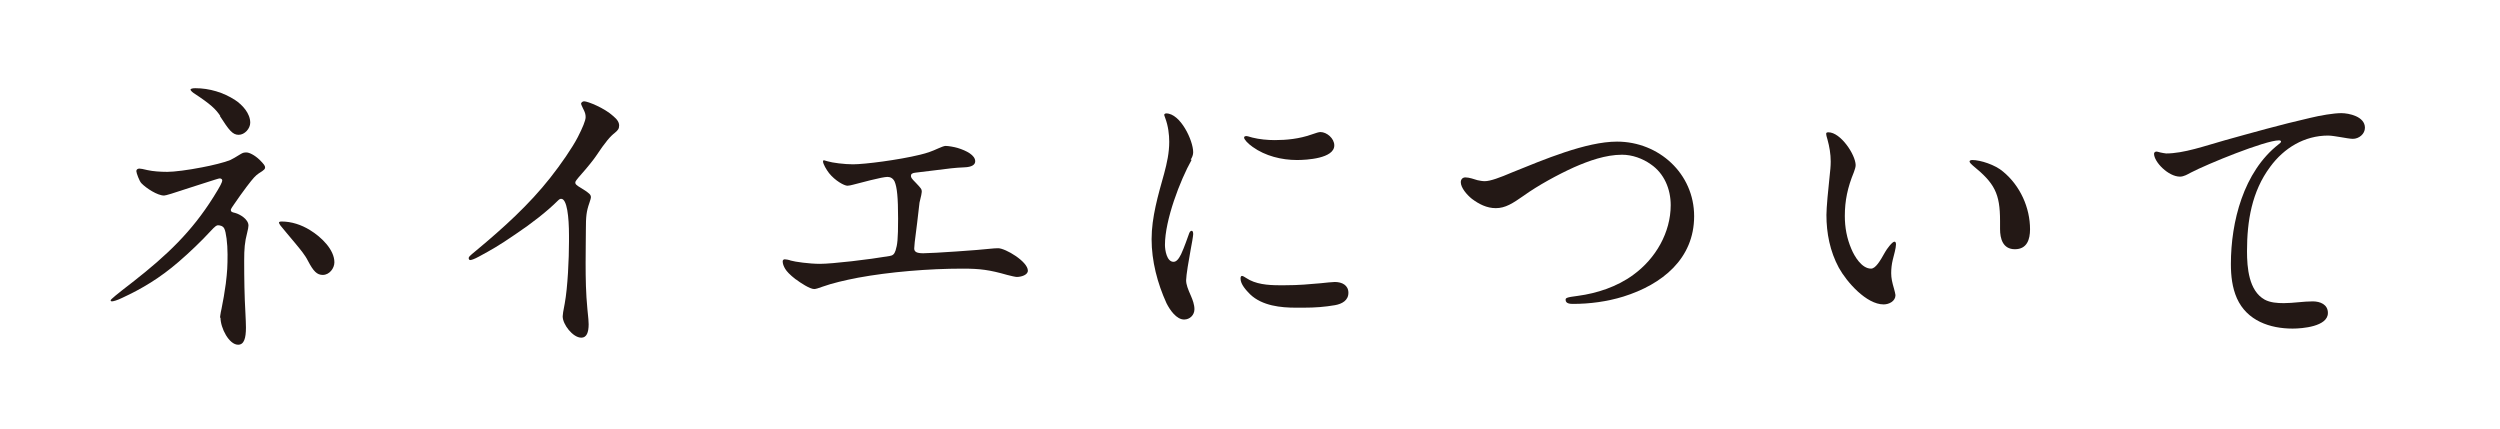 <?xml version="1.0" encoding="UTF-8"?>
<svg id="_レイヤー_1" data-name="レイヤー 1" xmlns="http://www.w3.org/2000/svg" viewBox="0 0 99.21 17.01">
  <defs>
    <style>
      .cls-1 {
        fill: #231815;
        stroke-width: 0px;
      }
    </style>
  </defs>
  <path class="cls-1" d="m8.73,12.61s.02-.19.06-.35c.06-.28.13-.7.17-1,.06-.49.07-.7.07-1.17,0-.43-.06-.89-.13-1.02-.05-.1-.16-.13-.25-.13-.05,0-.1.02-.32.26-.32.35-.82.83-1.24,1.19-.74.64-1.46,1.07-2.24,1.43-.2.1-.36.14-.41.14-.02,0-.05-.01-.05-.04,0-.04.22-.22.88-.73,1.37-1.07,2.34-2,3.2-3.37.29-.46.35-.6.35-.66,0-.05-.05-.08-.1-.08-.04,0-.16.04-.97.3l-.96.31c-.16.05-.25.07-.28.07-.26,0-.71-.29-.9-.49-.08-.08-.2-.41-.2-.48,0-.06.05-.1.12-.1.04,0,.17.02.32.06.22.05.52.07.79.07s.82-.07,1.38-.18c.38-.07.91-.2,1.12-.29.11-.05.2-.11.4-.23.1-.06.14-.07.24-.07.11,0,.32.1.52.29.17.17.22.24.22.3s-.02.1-.25.24c-.14.1-.2.16-.49.54-.18.24-.3.41-.5.7-.04.05-.12.18-.12.2,0,.07.02.1.17.13.19.05.53.25.53.5,0,.04-.02.18-.05.28-.1.38-.12.65-.12,1.12,0,.7.01,1.4.05,2.09.01.19.02.44.02.56,0,.41-.07.68-.31.68-.36,0-.7-.66-.7-1.08Zm.01-8.01c-.17-.26-.37-.46-1.06-.91-.07-.05-.12-.11-.12-.13,0-.04.08-.06.19-.06.56,0,1.12.17,1.58.47.29.19.6.53.6.9,0,.23-.22.48-.46.48s-.38-.18-.74-.74Zm3.48,5.75c-.12-.24-.31-.46-.49-.68-.29-.35-.44-.52-.6-.72-.04-.05-.06-.1-.06-.12s.04-.04.1-.04c.4,0,.79.13,1.13.34.46.28.97.78.97,1.28,0,.24-.2.5-.46.5-.23,0-.37-.14-.59-.56Z"/>
  <path class="cls-1" d="m22.33,12.55c0-.06.02-.2.08-.5.12-.65.17-1.78.17-2.47v-.23c0-.75-.08-1.46-.31-1.46-.04,0-.07.01-.14.08-.4.4-1.02.89-1.68,1.33-.67.46-.96.62-1.44.88-.2.11-.31.14-.35.14s-.06-.04-.06-.07c0-.06.01-.07.3-.31,1.07-.89,2.1-1.82,2.94-2.89.42-.53.88-1.2,1.09-1.61.19-.37.31-.66.31-.79,0-.11-.02-.19-.11-.36-.05-.1-.07-.16-.07-.17,0-.06.07-.1.12-.1.14,0,.8.26,1.16.59.17.14.23.26.23.37,0,.13-.05.19-.17.29-.18.14-.36.34-.76.94-.08.12-.36.47-.55.68-.22.25-.26.31-.26.35,0,.06.02.1.26.24.31.19.36.25.36.35,0,.02-.01.08-.06.22-.12.34-.14.54-.14,1.07,0,.36-.01.77-.01,1.32,0,.62.01,1.2.07,1.82.04.34.05.54.05.61,0,.32-.08.53-.29.53-.34,0-.74-.53-.74-.84Z"/>
  <path class="cls-1" d="m31.57,11.08c-.23-.18-.35-.31-.41-.41-.06-.1-.1-.2-.1-.3,0-.05.04-.08.08-.08.04,0,.17.02.24.05.17.05.74.13,1.16.13.49,0,1.94-.17,2.76-.31.13-.02.19-.07.24-.22.07-.23.1-.42.1-1.26s-.04-1.25-.14-1.48c-.06-.12-.16-.18-.28-.18-.1,0-.35.05-.67.13l-.7.18c-.08.02-.16.04-.22.04-.13,0-.49-.2-.73-.5-.1-.13-.24-.36-.24-.47,0-.02.01-.04.04-.04l.14.04c.19.06.67.12,1.01.12.46,0,1.8-.17,2.66-.38.29-.07.48-.14.72-.25.11-.05.24-.1.29-.1.12,0,.34.04.48.08.36.11.7.29.7.53,0,.14-.14.23-.43.24-.43.02-.54.04-1.27.13l-.66.08c-.14.01-.19.06-.19.12,0,.07.01.1.19.28.22.23.24.26.24.36,0,.02-.01.08-.02.13l-.07.3c-.05.44-.13,1.13-.19,1.57l-.02.25c0,.14.11.19.36.19.38,0,2.25-.13,2.66-.18.11-.01.2-.02.31-.02.29,0,1.18.53,1.18.89,0,.17-.26.25-.44.25-.05,0-.23-.04-.38-.08-.7-.2-1.07-.25-1.77-.25-1.35,0-2.9.13-4.15.36-.52.1-1.03.22-1.39.35-.19.07-.29.1-.35.1-.17,0-.55-.25-.72-.38Z"/>
  <path class="cls-1" d="m47.29,6.34c-.46.82-1.06,2.39-1.06,3.38,0,.2.07.67.34.67.11,0,.2-.1.3-.3.14-.3.26-.67.31-.8.02-.06.05-.13.11-.13s.06.1.06.14c0,.06-.06.41-.1.61-.07.37-.18,1.03-.18,1.21,0,.17.07.35.19.62.07.16.14.35.14.53,0,.23-.18.41-.41.41-.3,0-.56-.37-.7-.65-.36-.79-.59-1.67-.59-2.54s.26-1.75.5-2.61c.11-.41.2-.82.2-1.25,0-.29-.04-.63-.16-.95-.01-.04-.04-.1-.04-.12,0-.04.05-.06.08-.06.56,0,1.07,1.07,1.07,1.54,0,.11-.04.2-.1.3Zm3.68,4.98c.6,0,.96-.04,1.44-.08.19-.02.47-.05.56-.05.29,0,.54.13.54.43s-.25.44-.53.49c-.41.07-.78.1-1.25.1h-.31c-.58,0-1.33-.07-1.81-.53-.16-.16-.38-.4-.38-.62,0-.04,0-.11.06-.11.04,0,.11.05.16.08.37.25.86.29,1.32.29h.2Zm1.98-5.55c0,.52-1.1.58-1.48.58-.61,0-1.26-.16-1.76-.52-.2-.14-.34-.3-.34-.37,0-.05.05-.06.1-.06.02,0,.06.01.23.06.28.07.6.1.89.1.46,0,.97-.05,1.45-.22.2-.07.3-.1.36-.1.25,0,.55.25.55.53Z"/>
  <path class="cls-1" d="m58.41,7.89c-.2-.16-.44-.44-.44-.66,0-.11.07-.19.18-.19.16,0,.34.07.48.11.1.02.19.04.29.04.22,0,.6-.14,1.09-.35,1.24-.5,2.93-1.22,4.16-1.22,1.66,0,3.06,1.27,3.06,2.96s-1.27,2.71-2.81,3.19c-.65.2-1.33.29-2,.29-.11,0-.29-.01-.29-.16,0-.07.01-.1.49-.16.75-.1,1.55-.36,2.19-.83.9-.65,1.49-1.69,1.49-2.77,0-.64-.26-1.26-.79-1.62-.32-.23-.74-.38-1.14-.38-.65,0-1.32.24-1.91.5-.64.29-1.43.72-2,1.13-.43.3-.72.49-1.1.49-.36,0-.67-.16-.95-.37Z"/>
  <path class="cls-1" d="m72.56,5.25c.48,0,1.07.88,1.08,1.3,0,.1-.04.18-.07.28-.25.61-.36,1.13-.36,1.74,0,.46.08.89.26,1.31.12.29.41.78.78.78.18,0,.36-.3.56-.66.06-.11.28-.41.37-.41.05,0,.06.06.06.11,0,.14-.08.42-.13.62-.04.17-.06.34-.06.52,0,.2.04.37.11.61.02.08.06.22.06.26,0,.24-.25.37-.47.37-.68,0-1.46-.88-1.78-1.46-.35-.65-.49-1.37-.49-2.09,0-.28.07-1.03.13-1.57.02-.18.04-.36.04-.55,0-.3-.05-.59-.13-.88-.02-.07-.05-.16-.05-.23,0-.04.05-.05.08-.05Zm6.93,1.56c.68.56,1.07,1.43,1.07,2.29,0,.4-.12.79-.6.79s-.59-.42-.59-.8v-.32c0-1.1-.22-1.5-1.08-2.2-.05-.04-.13-.12-.13-.16,0-.05.07-.06.11-.06.32,0,.91.19,1.22.46Z"/>
  <path class="cls-1" d="m85.53,6.01c.06,0,.13.02.2.04.06.01.18.04.23.04.7,0,1.54-.3,2.32-.52,1.08-.3,2.21-.62,3.39-.89.41-.1.94-.19,1.24-.19s.94.13.94.58c0,.25-.24.44-.48.44-.11,0-.31-.04-.5-.07-.13-.02-.35-.06-.48-.06-.94,0-1.75.49-2.3,1.24-.73.98-.92,2.15-.92,3.35,0,.65.07,1.57.7,1.92.22.12.5.14.76.14.38,0,.77-.07,1.15-.07.29,0,.6.12.6.46,0,.54-1.02.62-1.4.62-.9,0-1.81-.31-2.21-1.2-.19-.43-.24-.9-.24-1.36,0-1.68.5-3.66,1.89-4.75.05-.04.1-.07.1-.12,0-.02-.04-.04-.08-.04-.55,0-2.85.94-3.5,1.28-.13.07-.28.16-.43.16-.46,0-1.03-.58-1.03-.91,0-.06.06-.08.08-.08Z"/>
</svg>